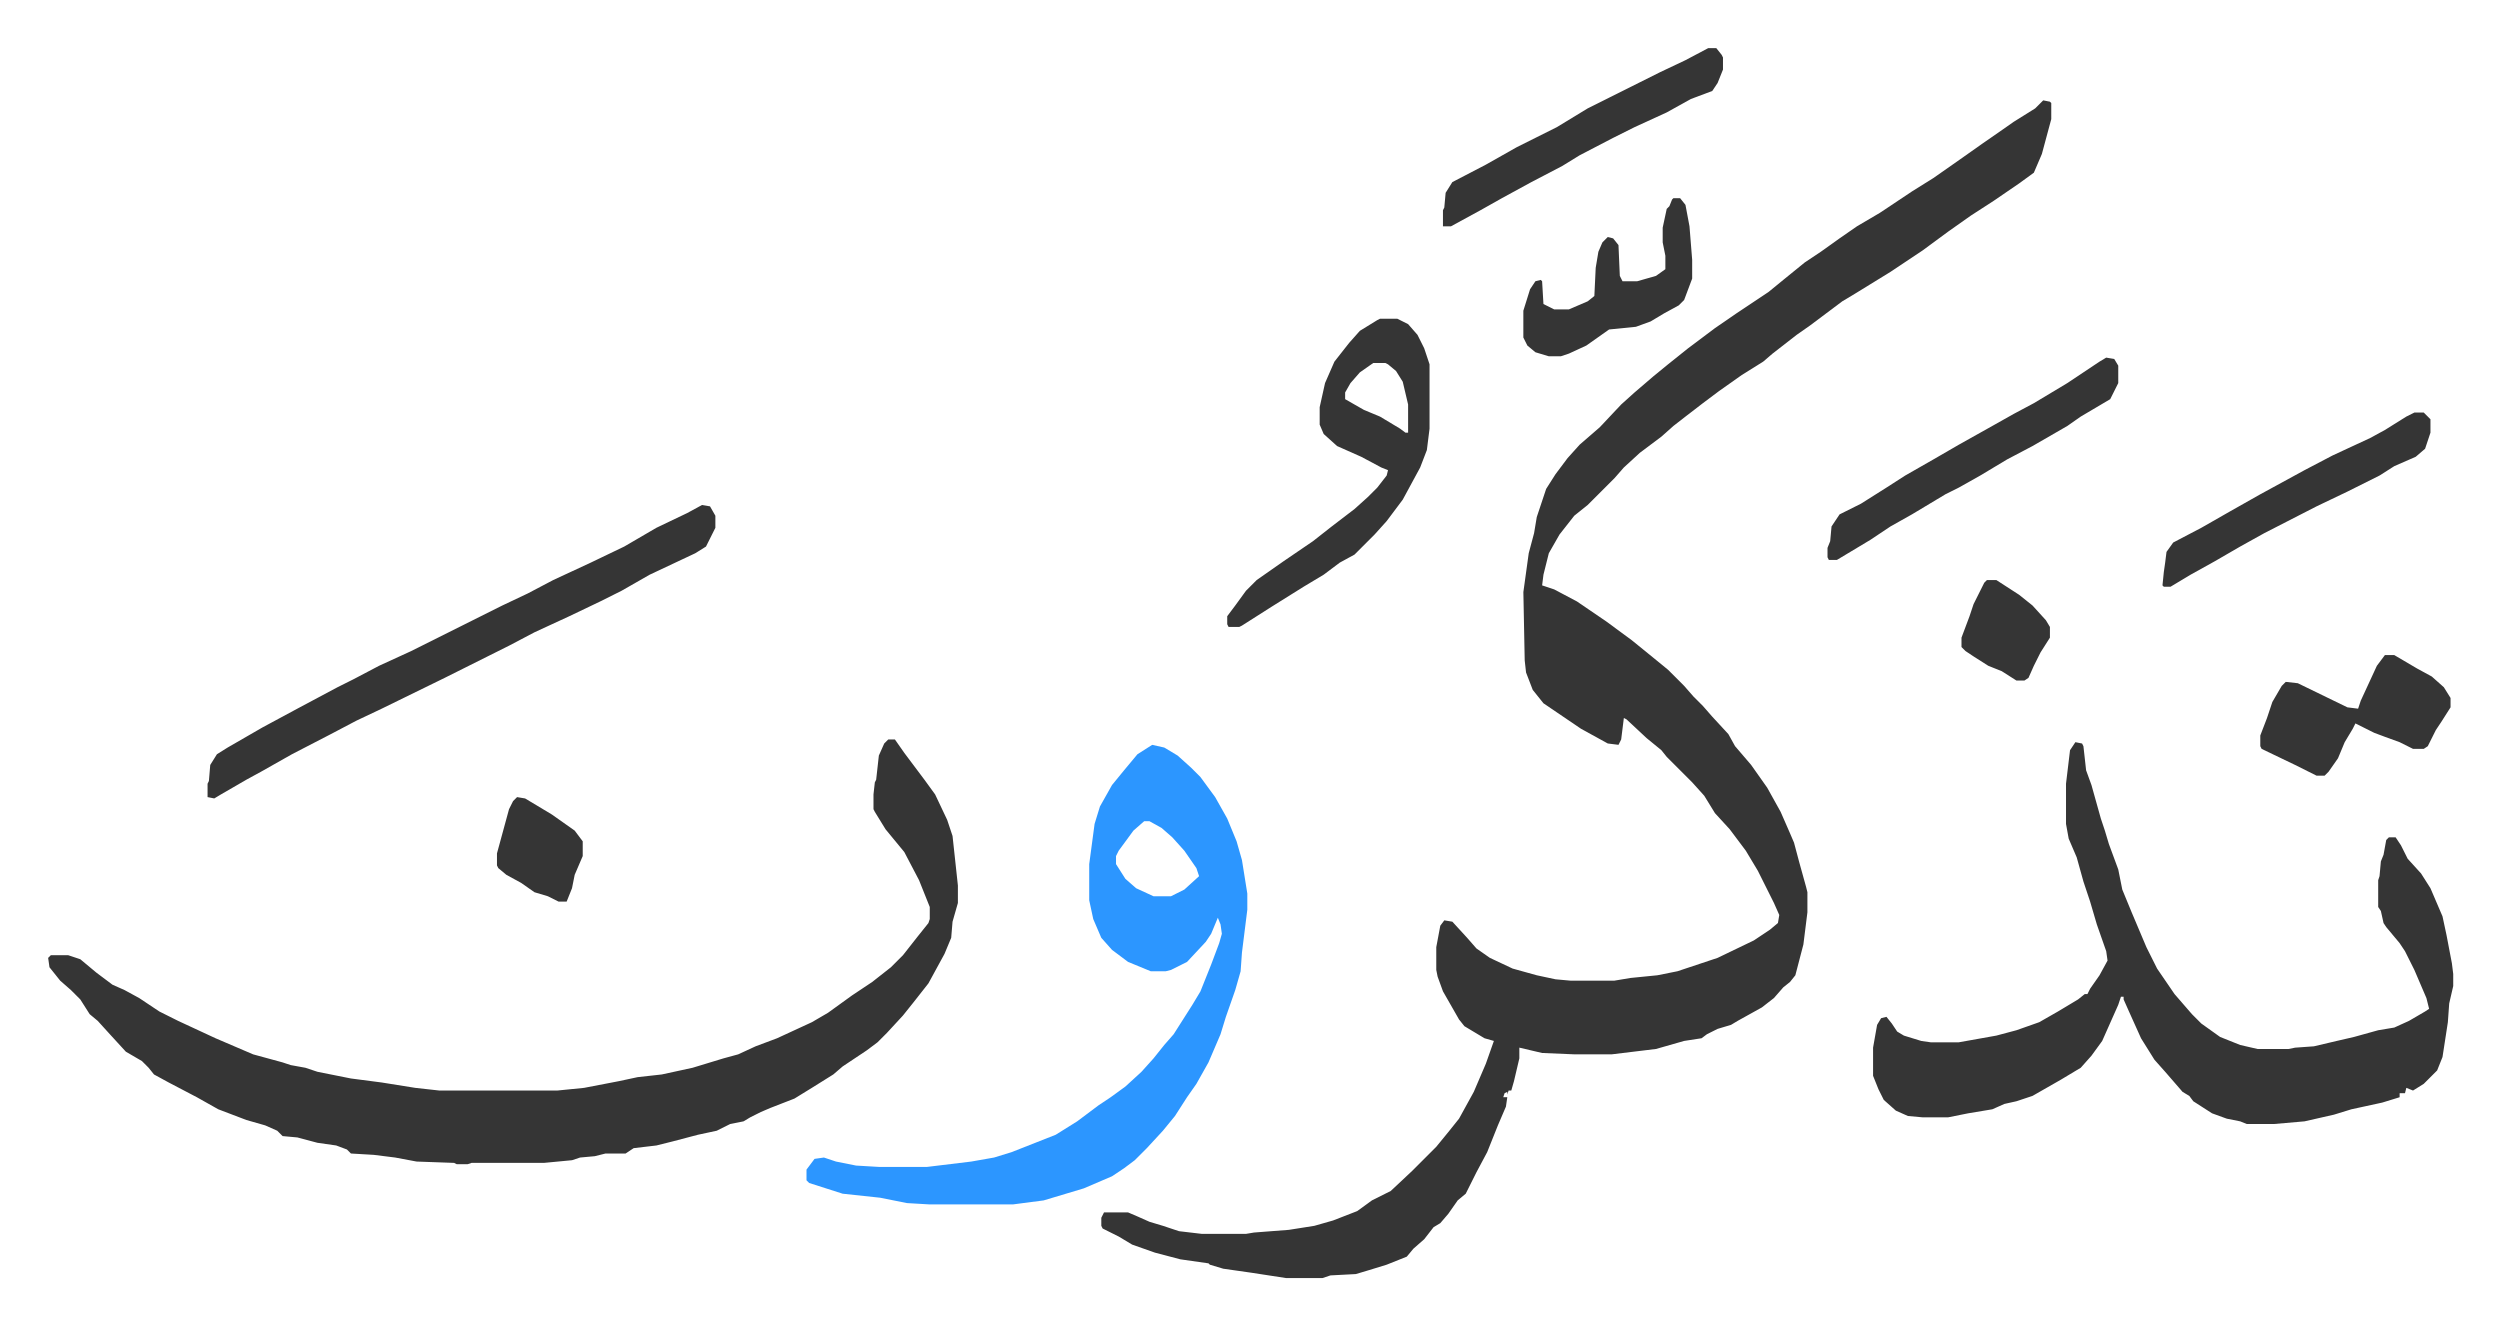 <svg xmlns="http://www.w3.org/2000/svg" viewBox="-35.9 152.1 1865.8 988.8">
    <path fill="#353535" id="rule_normal" d="m1489 227 5 1 1 1v12l-7 26-6 14-11 8-19 13-17 11-17 12-19 14-24 16-26 16-10 6-12 9-12 9-10 7-18 14-7 6-16 10-17 12-12 9-13 10-9 7-9 8-16 12-12 11-7 8-20 20-10 8-11 14-8 14-4 16-1 8 9 3 17 9 22 15 19 14 16 13 11 9 12 12 7 8 7 7 7 8 12 13 5 9 12 14 12 17 10 18 7 16 3 7 4 15 5 18 1 4v15l-3 24-6 23-4 5-5 4-7 8-9 7-18 10-5 3-10 3-8 4-4 3-13 2-21 6-33 4h-28l-24-1-17-4v8l-4 17-2 7h-2l-1 3v-2l-2 1-1 3h3l-1 7-6 14-8 20-8 15-8 16-6 5-7 10-6 7-5 3-7 9-8 7-5 6-15 6-13 4-10 3-19 1-6 2h-27l-26-4-21-3-10-3-1-1-21-3-19-5-17-6-10-6-12-6-1-2v-6l2-4h18l7 3 9 4 10 3 12 4 17 2h33l6-1 26-2 19-3 14-4 18-7 11-8 14-7 16-15 18-18 9-11 8-10 11-20 9-21 6-17-7-2-15-9-4-5-12-21-4-11-1-5v-17l3-16 3-4 6 1 11 12 7 8 10 7 17 8 18 5 14 3 11 1h33l12-2 20-2 15-3 30-10 27-13 12-8 6-5 1-6-4-9-12-24-9-15-12-16-11-12-8-13-9-10-19-19-4-5-11-9-15-14-2-1-2 16-2 4-8-1-20-11-28-19-8-10-5-13-1-9-1-51 4-29 4-15 2-12 7-21 7-11 9-12 9-10 15-13 16-17 10-9 14-12 11-9 15-12 20-15 16-11 12-8 12-8 11-9 16-13 12-8 14-10 13-9 17-10 24-16 16-10 20-14 17-12 13-9 10-7 16-10zM627 704h5l7 10 15 20 8 11 9 19 4 12 4 37v13l-4 14-1 12-5 12-12 22-11 14-8 10-12 13-7 7-8 6-18 12-7 6-16 10-13 8-18 7-7 3-8 4-5 3-10 2-10 5-14 3-19 5-12 3-17 2-6 4h-15l-8 2-11 1-6 2-21 2h-54l-3 1h-8l-2-1-28-1-16-3-16-2-17-1-3-3-8-3-14-2-15-4-11-1-4-4-9-4-14-4-21-8-16-9-21-11-11-6-4-5-5-5-12-7-11-12-10-11-6-5-7-11-7-7-8-7-8-10-1-7 2-2h13l9 3 12 10 12 9 9 4 11 6 15 10 14 7 28 13 28 12 22 6 6 2 11 2 9 3 25 5 23 3 25 4 18 2h88l20-2 26-5 14-3 18-2 23-5 23-7 11-3 13-6 16-6 26-12 12-7 18-13 15-10 14-11 9-9 11-14 8-10 1-3v-9l-8-20-11-21-14-17-8-13-1-2v-11l1-9 1-2 2-18 4-9zm886 2 5 1 1 2 2 18 4 11 7 25 3 9 3 10 7 19 3 15 7 17 11 26 8 16 13 19 13 15 7 7 14 10 15 6 13 3h23l5-1 14-1 17-4 13-3 18-5 12-2 11-5 12-7 3-2-2-8-9-21-7-14-4-6-10-12-2-3-2-9-2-3v-20l1-3 1-11 2-5 2-11 2-2h5l4 6 5 10 10 11 7 11 9 21 3 14 4 21 1 8v9l-3 13-1 14-4 26-4 10-10 10-8 5-5-2-1 4h-4v3l-13 4-23 5-13 4-22 5-23 2h-20l-5-2-10-2-11-4-14-9-3-4-5-3-13-15-8-9-10-16-9-20-4-9v-2h-2l-2 6-12 27-8 11-8 9-15 9-21 12-12 4-9 2-9 4-18 3-15 3h-19l-11-1-9-4-9-8-4-8-4-10v-21l3-17 3-5 4-1 4 5 4 6 5 3 13 4 7 1h21l28-5 15-4 17-6 14-8 15-9 5-4h2l2-4 7-10 6-11-1-7-7-20-5-17-5-15-5-18-6-14-2-11v-30l3-25z"/>
    <path fill="#2c96ff" id="rule_madd_permissible_2_4_6" d="m824 708 9 2 10 6 10 9 7 7 11 15 9 16 7 17 4 14 4 25v12l-4 32-1 14-4 14-7 20-4 13-9 21-9 16-7 10-9 14-9 11-12 13-9 9-8 6-9 6-21 9-30 9-23 3h-62l-17-1-20-4-28-3-25-8-2-2v-8l6-8 7-1 9 3 15 3 17 1h36l33-4 17-3 13-4 33-13 16-10 16-12 9-6 11-8 12-11 9-10 8-10 7-8 14-22 6-10 8-20 6-16 2-7-1-7-2-5-5 12-4 6-14 15-12 6-4 1h-11l-17-7-12-9-8-9-6-14-3-14v-27l4-30 4-13 9-16 9-11 10-12zm-6 57-8 7-11 15-2 4v6l7 11 8 7 13 6h13l10-5 11-10-2-6-9-13-9-10-8-7-9-5z"/>
    <path fill="#353535" id="rule_normal" d="m488 529 6 1 4 7v9l-7 14-8 5-34 16-21 12-16 8-23 11-26 12-19 10-32 16-16 8-47 23-19 9-19 10-29 15-23 13-11 6-19 11-5 3-5-1v-10l1-2 1-12 5-8 8-5 26-15 26-14 30-16 12-6 19-10 24-11 68-34 19-9 19-10 28-13 25-12 24-14 23-11zm506-139h13l8 4 7 8 5 10 4 12v48l-2 16-5 13-13 24-12 16-9 10-15 15-11 6-12 9-15 9-24 15-22 14-2 1h-8l-1-2v-6l6-8 8-11 8-8 20-14 22-15 14-11 17-13 10-9 7-7 7-9 1-4-5-2-15-8-18-8-10-9-3-7v-13l4-18 7-16 11-14 8-9 13-8zm-5 33-10 7-7 8-4 7v5l14 8 12 5 15 9 4 3h2v-21l-4-17-5-8-6-5-2-1zm547-4 6 1 3 5v13l-6 12-22 13-10 7-26 15-19 10-20 12-16 9-10 5-25 15-16 9-15 10-25 15h-6l-1-2v-7l2-5 1-11 6-9 16-8 19-12 14-9 21-12 19-11 25-14 16-9 15-8 25-15 24-16zm208 222h7l17 10 11 6 9 8 5 8v7l-7 11-4 6-6 12-3 2h-8l-10-5-11-4-8-3-14-7-2 4-6 10-5 12-7 10-3 3h-6l-16-8-25-12-1-2v-8l5-13 4-12 7-12 3-3 9 1 37 18 8 1 2-6 12-26zm-505-453h6l4 5 1 2v9l-4 10-4 6-16 6-18 10-24 11-16 8-25 13-13 8-23 12-22 12-16 9-22 12h-6v-12l1-2 1-11 5-8 25-13 23-13 30-15 23-14 16-8 38-19 19-9zm527 272h7l5 5v10l-4 12-7 6-16 7-11 7-24 12-23 11-39 20-18 10-19 11-18 10-15 9h-5l-1-1 1-10 1-7 1-8 5-7 21-11 21-12 23-13 22-12 11-6 21-11 28-13 11-6 16-10zm-553-160h5l4 5 3 16 2 25v14l-6 16-4 4-11 6-10 6-11 4-20 2-17 12-13 6-6 2h-9l-10-3-6-5-3-6v-20l5-16 4-6 4-1 1 1 1 17 8 4h11l14-6 5-4 1-21 2-12 3-7 4-4 4 1 4 5 1 23 2 4h11l14-4 7-5v-10l-2-10v-11l3-14 2-2 2-5zM350 747l6 1 20 12 17 12 6 8v11l-3 7-3 7-2 10-4 10h-6l-8-4-10-3-10-7-11-6-6-5-1-2v-9l9-33 3-6zm1097-162h7l17 11 10 8 10 11 3 5v8l-7 11-5 10-4 9-3 2h-6l-11-7-10-4-11-7-6-4-3-3v-7l6-16 3-9 8-16z"/>
</svg>
